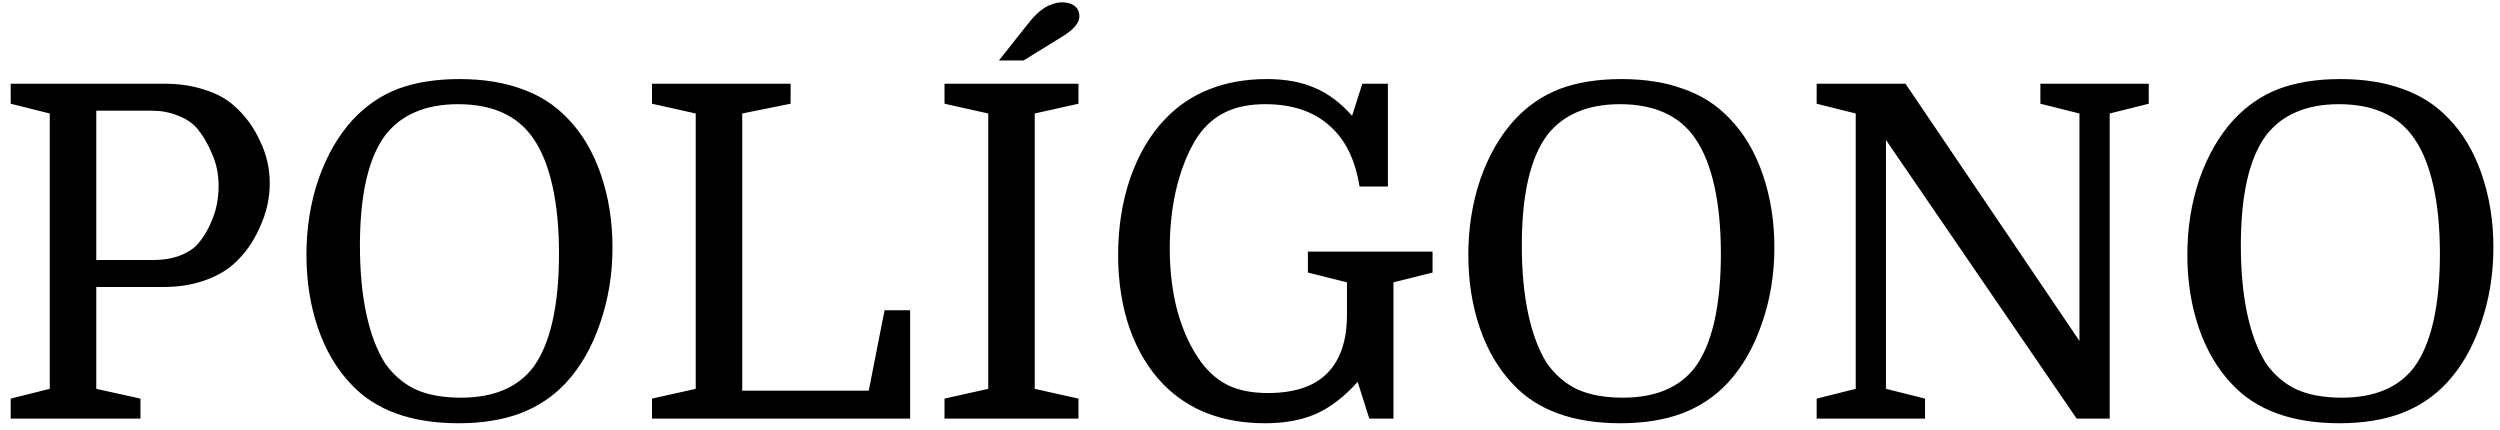 <svg width="215" height="37" viewBox="0 0 215 37" fill="none" xmlns="http://www.w3.org/2000/svg">
<path d="M8.28 22.36H13.24C13.987 22.36 14.68 22.253 15.32 22.04C15.987 21.8 16.507 21.493 16.88 21.12C17.413 20.56 17.867 19.827 18.24 18.92C18.613 18.013 18.8 17.04 18.8 16C18.8 14.987 18.613 14.067 18.24 13.24C17.893 12.387 17.44 11.627 16.88 10.96C16.453 10.507 15.907 10.16 15.24 9.92C14.573 9.653 13.853 9.52 13.08 9.52H8.28V22.36ZM14.12 24.68H8.28V33.44L12.08 34.28V36H0.92V34.28L4.28 33.44V9.76L0.92 8.92V7.2H14.16C15.413 7.2 16.56 7.373 17.6 7.72C18.64 8.04 19.493 8.507 20.16 9.12C21.093 9.947 21.827 10.947 22.36 12.12C22.92 13.267 23.2 14.48 23.2 15.76C23.2 17.067 22.907 18.347 22.32 19.6C21.76 20.853 21.013 21.893 20.08 22.72C19.387 23.333 18.52 23.813 17.48 24.16C16.44 24.507 15.32 24.68 14.12 24.68ZM52.674 21.28C52.674 23.6 52.314 25.787 51.594 27.84C50.901 29.867 49.928 31.56 48.674 32.92C47.581 34.093 46.261 34.973 44.714 35.56C43.194 36.12 41.434 36.4 39.434 36.4C37.408 36.4 35.621 36.12 34.074 35.56C32.528 35 31.234 34.16 30.194 33.04C28.968 31.76 28.021 30.16 27.354 28.24C26.688 26.293 26.354 24.187 26.354 21.92C26.354 19.6 26.701 17.427 27.394 15.4C28.114 13.347 29.101 11.64 30.354 10.28C31.474 9.08 32.768 8.2 34.234 7.64C35.728 7.08 37.488 6.8 39.514 6.8C41.541 6.8 43.314 7.08 44.834 7.64C46.381 8.173 47.701 9.013 48.794 10.16C50.048 11.44 51.008 13.053 51.674 15C52.341 16.947 52.674 19.04 52.674 21.28ZM30.954 21.12C30.954 23.333 31.141 25.307 31.514 27.04C31.888 28.747 32.421 30.147 33.114 31.24C33.808 32.227 34.674 32.973 35.714 33.48C36.781 33.96 38.088 34.2 39.634 34.2C42.461 34.2 44.541 33.32 45.874 31.56C46.594 30.573 47.141 29.267 47.514 27.64C47.888 25.987 48.074 24.053 48.074 21.84C48.074 19.627 47.888 17.68 47.514 16C47.141 14.32 46.594 12.96 45.874 11.92C45.181 10.907 44.288 10.16 43.194 9.68C42.128 9.2 40.861 8.96 39.394 8.96C37.981 8.96 36.754 9.187 35.714 9.64C34.701 10.067 33.848 10.72 33.154 11.6C31.688 13.547 30.954 16.72 30.954 21.12ZM63.832 9.76V33.6H74.712L76.072 26.68H78.272V36H56.072V34.28L59.832 33.44V9.76L56.072 8.92V7.2H67.992V8.92L63.832 9.76ZM88.988 9.76V33.44L92.748 34.28V36H81.228V34.28L84.988 33.44V9.76L81.228 8.92V7.2H92.748V8.92L88.988 9.76ZM85.908 5.2L88.348 2.12C88.721 1.64 89.068 1.267 89.388 1C89.734 0.707 90.068 0.507 90.388 0.4C90.708 0.267 91.028 0.2 91.348 0.2C91.801 0.2 92.161 0.307 92.428 0.52C92.695 0.733 92.828 1.027 92.828 1.4C92.828 1.667 92.721 1.933 92.508 2.2C92.321 2.44 92.014 2.707 91.588 3C91.161 3.267 90.601 3.613 89.908 4.04L88.028 5.2H85.908ZM109.039 33.8C111.306 33.8 112.999 33.24 114.119 32.12C115.266 30.973 115.839 29.293 115.839 27.08V24.28L112.479 23.44V21.64H123.199V23.44L119.839 24.28V36H117.759L116.759 32.84C115.612 34.12 114.412 35.04 113.159 35.6C111.932 36.133 110.479 36.4 108.799 36.4C105.146 36.4 102.226 35.28 100.039 33.04C98.812 31.787 97.852 30.2 97.159 28.28C96.492 26.36 96.159 24.24 96.159 21.92C96.159 19.547 96.506 17.347 97.199 15.32C97.919 13.267 98.919 11.573 100.199 10.24C101.292 9.093 102.559 8.24 103.999 7.68C105.466 7.093 107.119 6.8 108.959 6.8C110.559 6.8 111.932 7.053 113.079 7.56C114.226 8.04 115.292 8.84 116.279 9.96L117.159 7.2H119.359V16.04H116.919C116.546 13.693 115.666 11.933 114.279 10.76C112.919 9.56 111.092 8.96 108.799 8.96C107.466 8.96 106.332 9.187 105.399 9.64C104.492 10.067 103.706 10.747 103.039 11.68C102.292 12.8 101.692 14.213 101.239 15.92C100.812 17.627 100.599 19.44 100.599 21.36C100.599 23.333 100.826 25.16 101.279 26.84C101.759 28.52 102.426 29.947 103.279 31.12C103.972 32.053 104.772 32.733 105.679 33.16C106.586 33.587 107.706 33.8 109.039 33.8ZM152.596 21.28C152.596 23.6 152.236 25.787 151.516 27.84C150.823 29.867 149.85 31.56 148.596 32.92C147.503 34.093 146.183 34.973 144.636 35.56C143.116 36.12 141.356 36.4 139.356 36.4C137.33 36.4 135.543 36.12 133.996 35.56C132.45 35 131.156 34.16 130.116 33.04C128.89 31.76 127.943 30.16 127.276 28.24C126.61 26.293 126.276 24.187 126.276 21.92C126.276 19.6 126.623 17.427 127.316 15.4C128.036 13.347 129.023 11.64 130.276 10.28C131.396 9.08 132.69 8.2 134.156 7.64C135.65 7.08 137.41 6.8 139.436 6.8C141.463 6.8 143.236 7.08 144.756 7.64C146.303 8.173 147.623 9.013 148.716 10.16C149.97 11.44 150.93 13.053 151.596 15C152.263 16.947 152.596 19.04 152.596 21.28ZM130.876 21.12C130.876 23.333 131.063 25.307 131.436 27.04C131.81 28.747 132.343 30.147 133.036 31.24C133.73 32.227 134.596 32.973 135.636 33.48C136.703 33.96 138.01 34.2 139.556 34.2C142.383 34.2 144.463 33.32 145.796 31.56C146.516 30.573 147.063 29.267 147.436 27.64C147.81 25.987 147.996 24.053 147.996 21.84C147.996 19.627 147.81 17.68 147.436 16C147.063 14.32 146.516 12.96 145.796 11.92C145.103 10.907 144.21 10.16 143.116 9.68C142.05 9.2 140.783 8.96 139.316 8.96C137.903 8.96 136.676 9.187 135.636 9.64C134.623 10.067 133.77 10.72 133.076 11.6C131.61 13.547 130.876 16.72 130.876 21.12ZM159.592 33.44V9.76L156.233 8.92V7.2H163.873L178.833 29.32V9.76L175.473 8.92V7.2H184.793V8.92L181.433 9.76V36H178.593L162.193 12.04V33.44L165.553 34.28V36H156.233V34.28L159.592 33.44ZM214.432 21.28C214.432 23.6 214.072 25.787 213.352 27.84C212.659 29.867 211.686 31.56 210.432 32.92C209.339 34.093 208.019 34.973 206.472 35.56C204.952 36.12 203.192 36.4 201.192 36.4C199.166 36.4 197.379 36.12 195.832 35.56C194.286 35 192.992 34.16 191.952 33.04C190.726 31.76 189.779 30.16 189.112 28.24C188.446 26.293 188.112 24.187 188.112 21.92C188.112 19.6 188.459 17.427 189.152 15.4C189.872 13.347 190.859 11.64 192.112 10.28C193.232 9.08 194.526 8.2 195.992 7.64C197.486 7.08 199.246 6.8 201.272 6.8C203.299 6.8 205.072 7.08 206.592 7.64C208.139 8.173 209.459 9.013 210.552 10.16C211.806 11.44 212.766 13.053 213.432 15C214.099 16.947 214.432 19.04 214.432 21.28ZM192.712 21.12C192.712 23.333 192.899 25.307 193.272 27.04C193.646 28.747 194.179 30.147 194.872 31.24C195.566 32.227 196.432 32.973 197.472 33.48C198.539 33.96 199.846 34.2 201.392 34.2C204.219 34.2 206.299 33.32 207.632 31.56C208.352 30.573 208.899 29.267 209.272 27.64C209.646 25.987 209.832 24.053 209.832 21.84C209.832 19.627 209.646 17.68 209.272 16C208.899 14.32 208.352 12.96 207.632 11.92C206.939 10.907 206.046 10.16 204.952 9.68C203.886 9.2 202.619 8.96 201.152 8.96C199.739 8.96 198.512 9.187 197.472 9.64C196.459 10.067 195.606 10.72 194.912 11.6C193.446 13.547 192.712 16.72 192.712 21.12Z" fill="black"/>
</svg>
